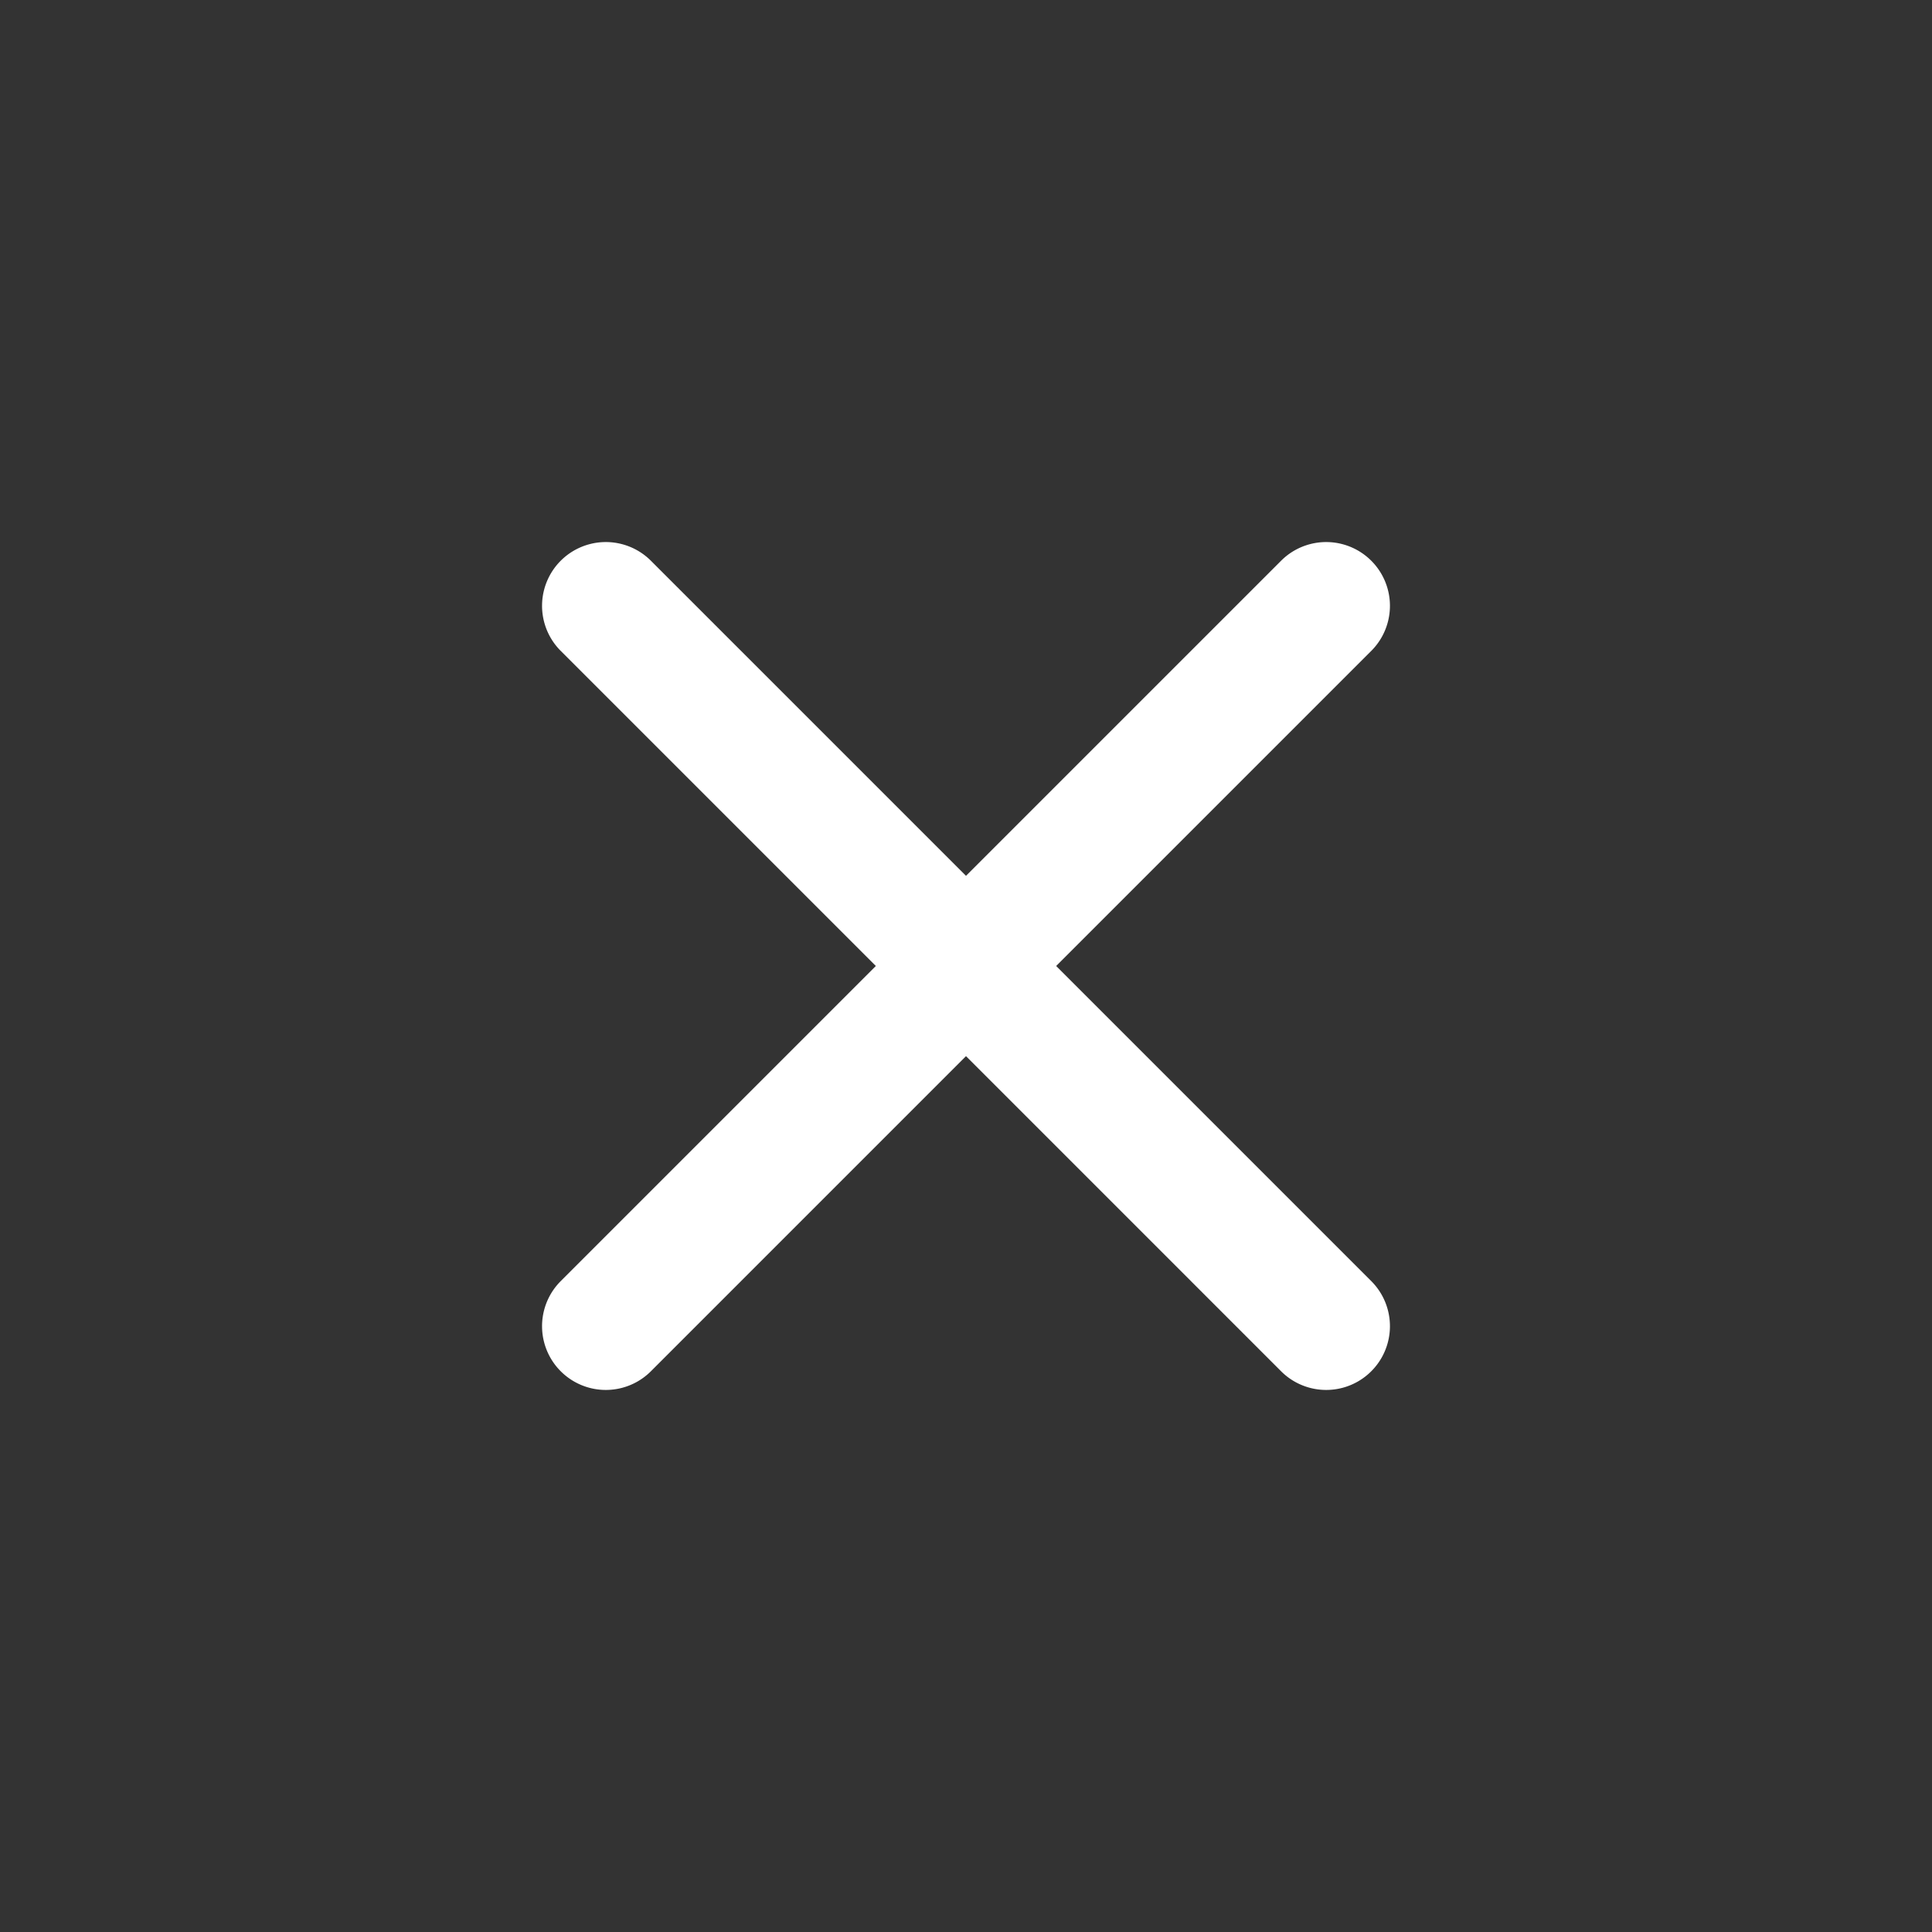 <?xml version="1.0" ?>
<svg fill="#ffffff" width="800px" height="800px" viewBox="-50 -50 300 300" data-name="Layer 1" id="Layer_1" xmlns="http://www.w3.org/2000/svg"><rect x="-50" y="-50" width="300" height="300" fill="#333333" stroke="none"/><title/><path d="M114,100l49-49a9.9,9.9,0,0,0-14-14L100,86,51,37A9.9,9.9,0,0,0,37,51l49,49L37,149a9.9,9.9,0,0,0,14,14l49-49,49,49a9.9,9.9,0,0,0,14-14Z"/></svg>
